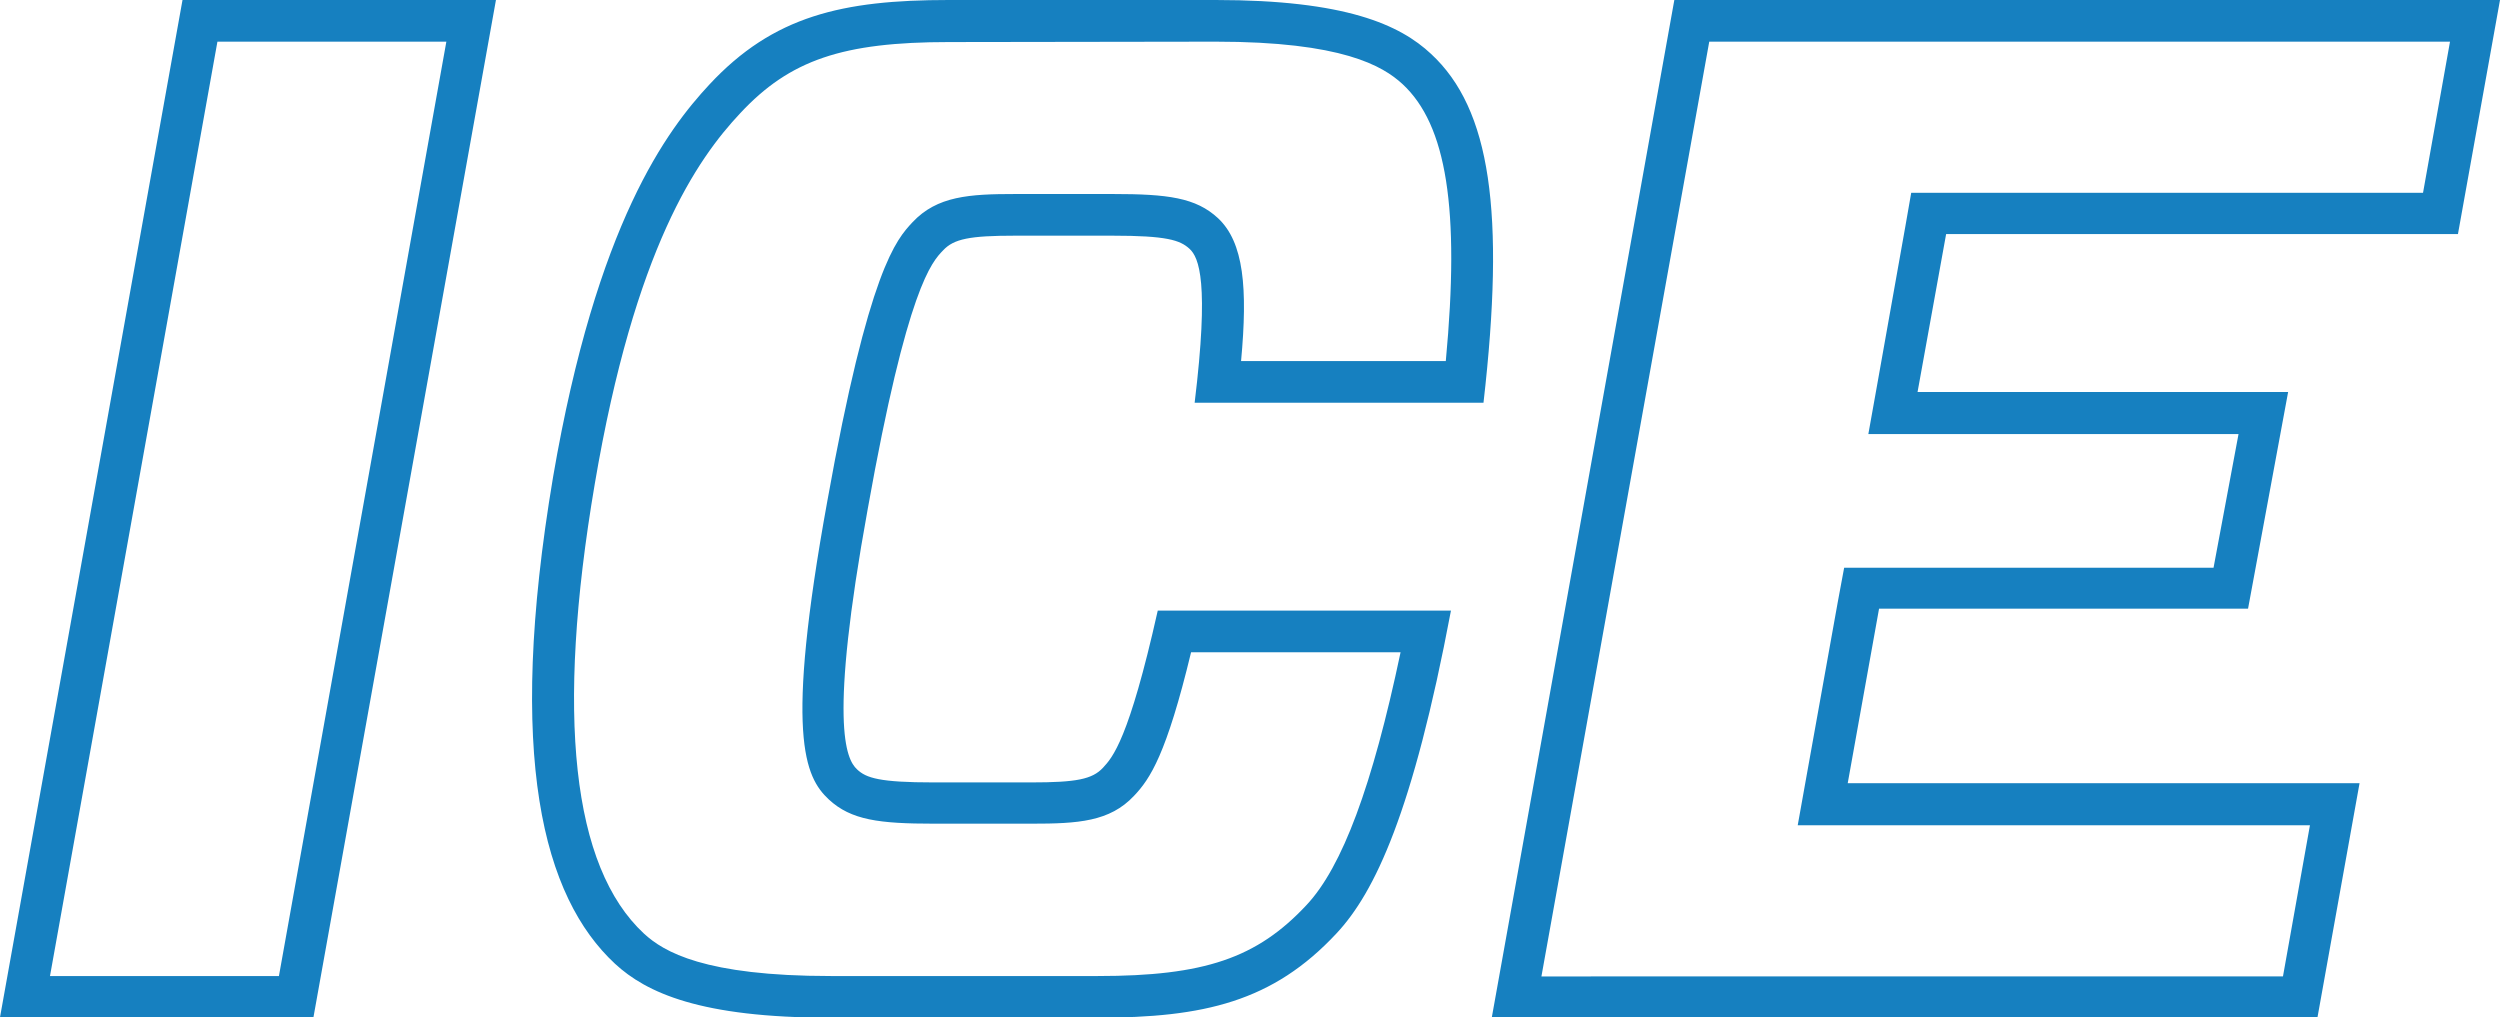 <svg xmlns="http://www.w3.org/2000/svg" xmlns:xlink="http://www.w3.org/1999/xlink" id="Layer_1" x="0px" y="0px" viewBox="0 0 630.1 256.4" style="enable-background:new 0 0 630.1 256.4;" xml:space="preserve">
<style type="text/css">
	.st0{fill:#1680C0;}
</style>
<g>
	<path class="st0" d="M54.8,10.5h57.7L70.3,246H12.6L54.8,10.5z M46,0L0,256.4h79L125,0H46z"></path>
	<path class="st0" d="M365.7,153.9L365.7,153.9L365.7,153.9z M306.4,0h-67.3c-26.8,0-44.2,4-60.3,21.3   c-10.6,11.4-28.4,34.8-39.4,98.9c-11.9,70.7-2.5,105.9,15.6,122.7c7.9,7.3,21.5,13.6,54.3,13.6h67.3c26.8,0,44.2-4,60.3-21.3   c9.6-10.3,19.2-30.4,28.8-81.3h-73.9c-7.3,32.6-11.4,37-13.8,39.6c-2.7,2.9-6.7,3.7-18.1,3.7h-24.6c-13.6,0-17-1.1-19.3-3.3   c-2.8-2.6-7.1-11.7,2.7-65.6c10-56,16.2-62.3,19-65.2c2.7-2.9,6.7-3.7,18.1-3.7h24.6c13.6,0,17,1.1,19.4,3.3   c2.4,2.2,5,8.4,1.3,38.8h72.8c5.5-48,1.8-74-13.2-87.9C352.8,6.2,339.1,0,306.4,0 M306.4,10.5c31.9,0,42.1,6.1,47.1,10.7   C364.6,31.5,368,52.6,364.4,91h-51.6c1.7-18.4,0.7-29.9-5.8-36c-5.6-5.2-12.7-6.1-26.5-6.1h-24.6c-11.6,0-19.7,0.5-25.9,7.1   c-4.1,4.4-11,11.8-21.5,70.4c-10.7,58.9-5.7,69.4,0.4,75.1c5.6,5.2,12.7,6.1,26.5,6.1H260c11.7,0,19.7-0.5,25.8-7   c4.1-4.3,8.2-10.5,14.4-36.2H353c-7.1,33.7-14.7,54.1-23.7,63.7c-12.5,13.4-25.8,17.9-52.6,17.9h-67.3c-31.9,0-42.1-6.1-47.1-10.7   c-18.1-16.8-22.3-55-12.4-113.3c10.1-59.5,25.8-81.9,36.7-93.5c12.5-13.4,25.8-17.9,52.6-17.9L306.4,10.5L306.4,10.5z"></path>
	<path class="st0" d="M576.7,98.9L576.7,98.9L576.7,98.9z M430.8,10.5h186.7l-6.8,38.1H490.5h-8.8l-1.5,8.6l-7.1,39.9l-2.2,12.3   h12.5h80.8l-6.3,33.7h-84.3h-8.8l-1.6,8.6l-7.9,44l-2.2,12.3h12.6h116.5l-6.8,38.1H388.5L430.8,10.5z M422,0l-46,256.4h208.1   l10.6-59h-129l7.9-44h93l10.1-54.6h-93.4l7.2-39.8h129l10.6-59H422z"></path>
</g>
</svg>